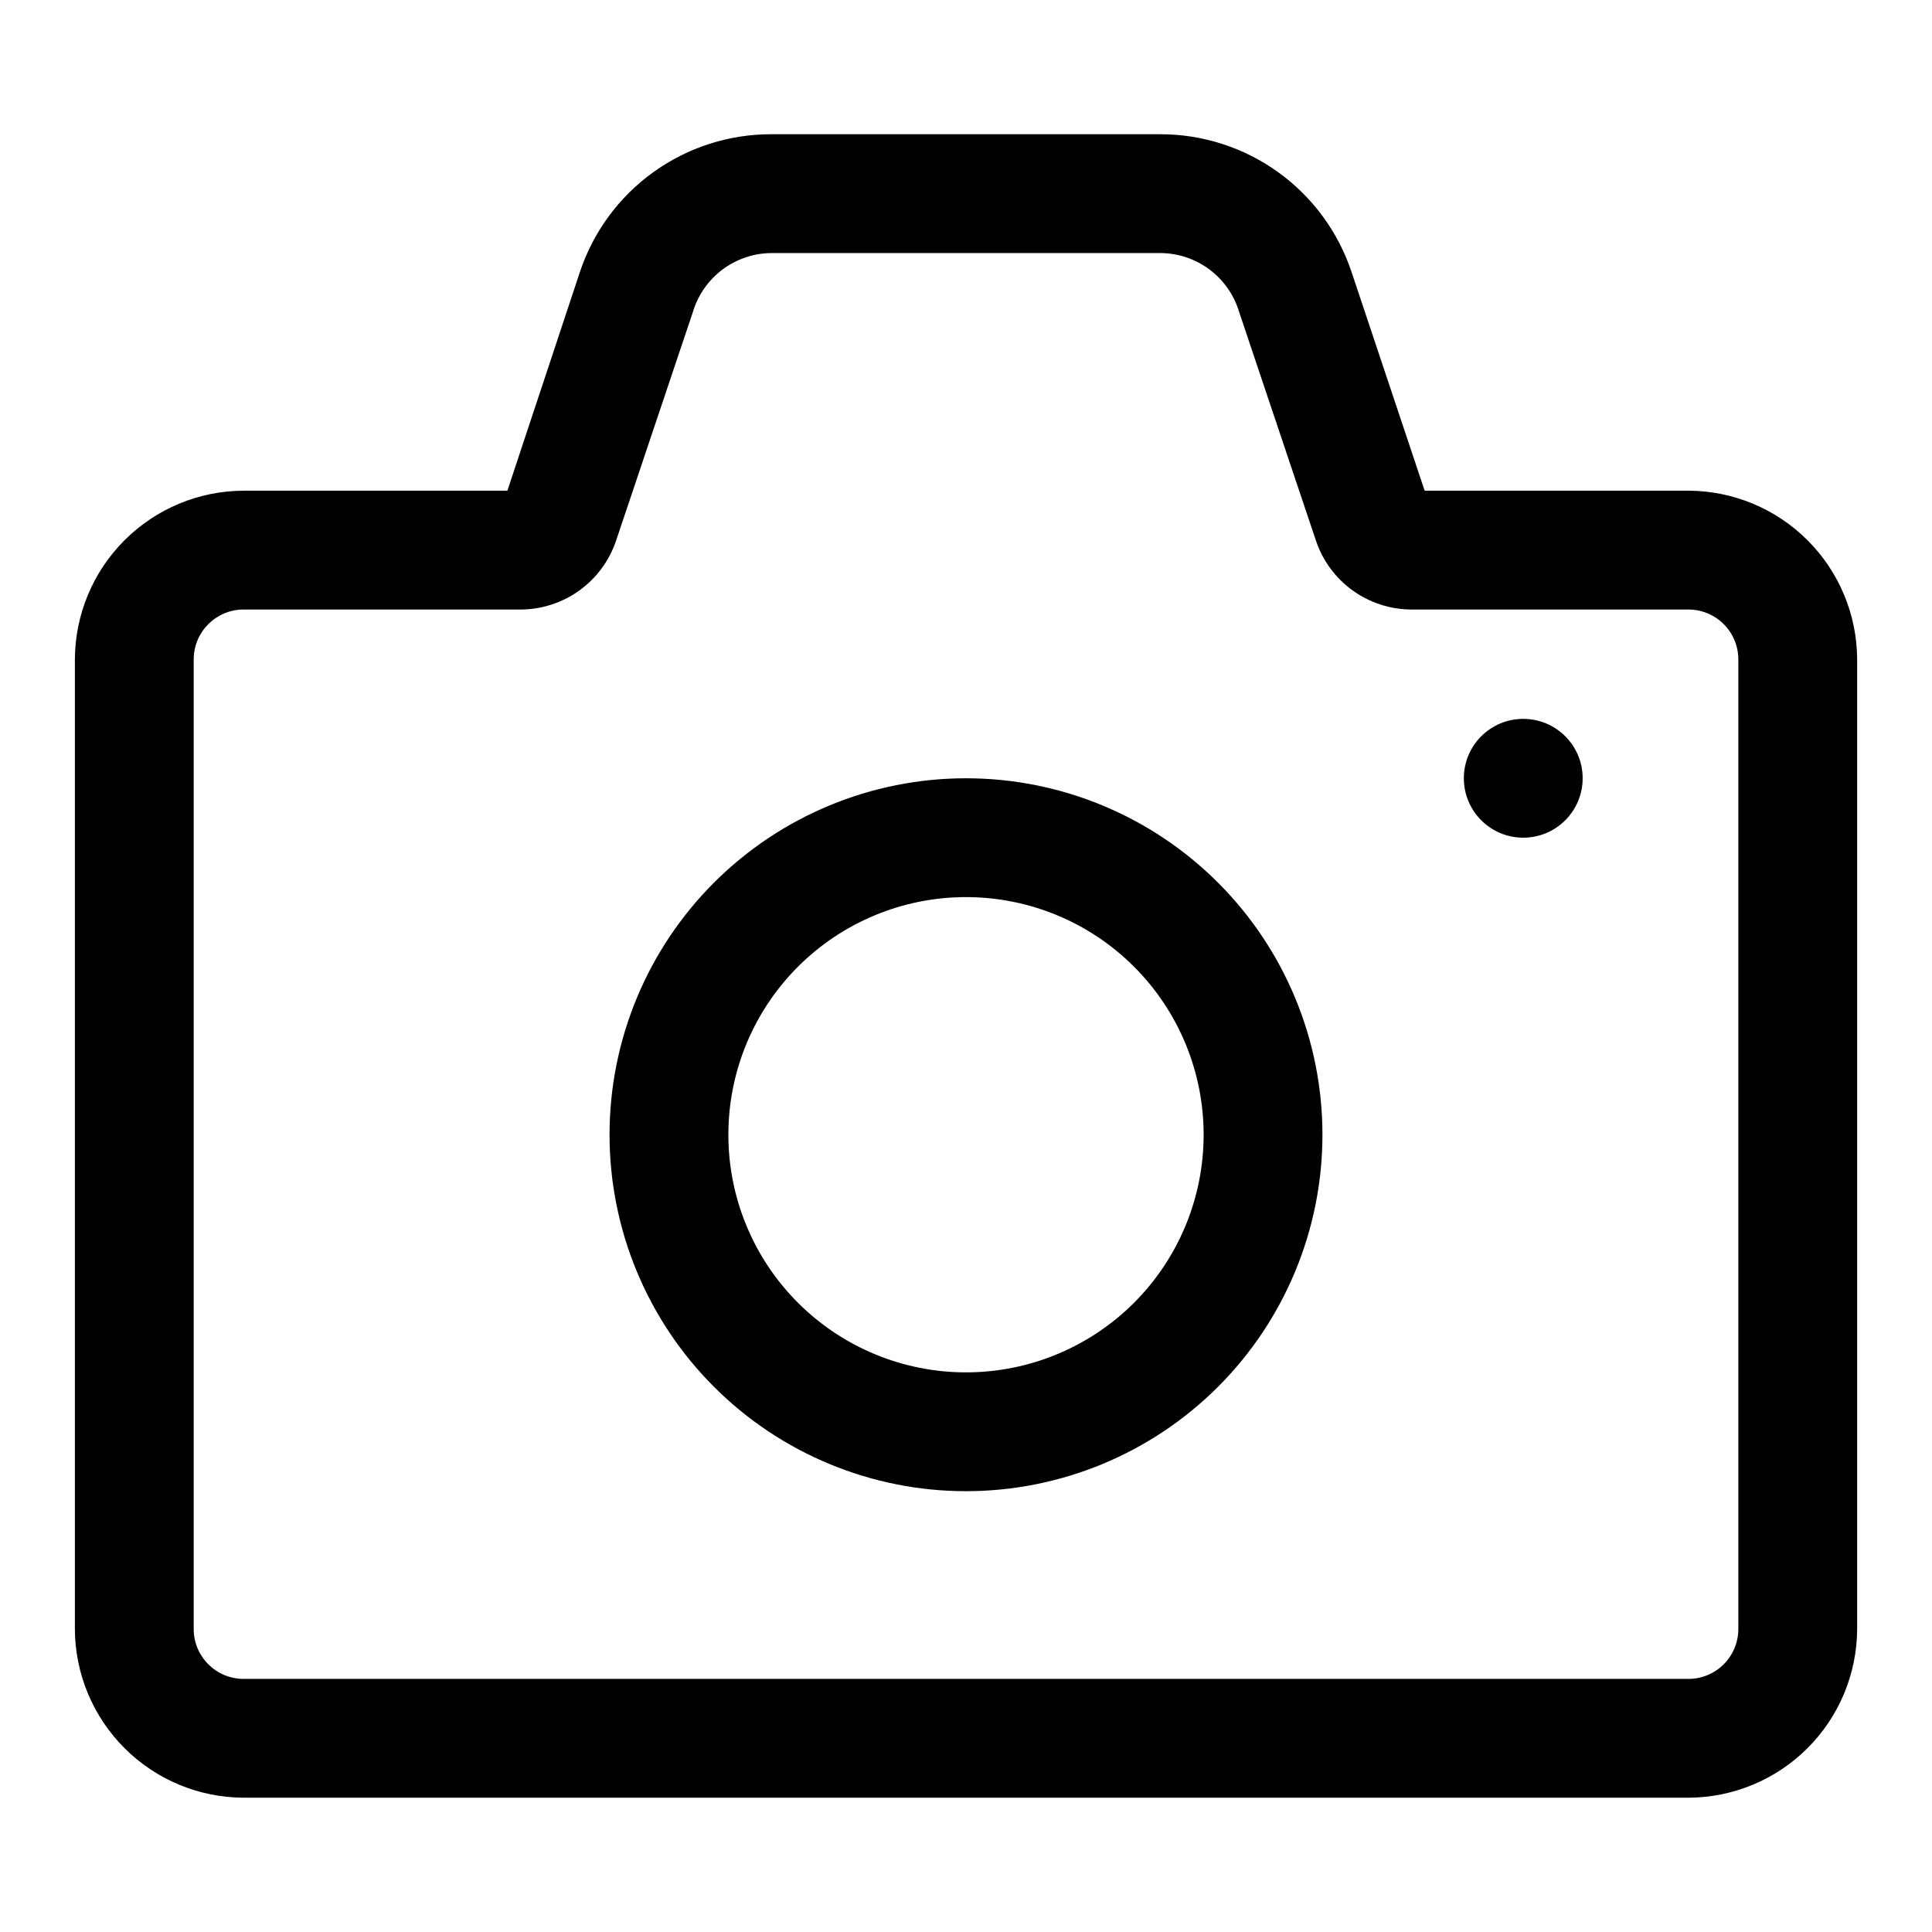 <?xml version="1.0" encoding="UTF-8"?>
<!-- The Best Svg Icon site in the world: iconSvg.co, Visit us! https://iconsvg.co -->
<svg fill="#000000" width="800px" height="800px" version="1.1" viewBox="144 144 512 512" xmlns="http://www.w3.org/2000/svg">
 <g>
  <path d="m591.45 620.41h-382.89c-11.848-0.039-23.195-4.766-31.57-13.141-8.379-8.375-13.102-19.727-13.145-31.57v-256.95c0.043-11.844 4.766-23.191 13.145-31.57 8.375-8.375 19.723-13.102 31.57-13.141h69.902l19.211-57.938c3.539-10.645 10.344-19.902 19.441-26.457 9.102-6.559 20.035-10.082 31.254-10.07h103.12-0.004c11.219-0.012 22.152 3.512 31.254 10.07 9.098 6.555 15.902 15.812 19.441 26.457l19.367 57.938h69.902c11.848 0.039 23.195 4.766 31.57 13.141 8.379 8.379 13.102 19.727 13.145 31.57v256.95c-0.043 11.844-4.766 23.195-13.145 31.57-8.375 8.375-19.723 13.102-31.57 13.141zm-382.89-314.88c-7.305 0-13.227 5.922-13.227 13.223v256.95c0 7.305 5.922 13.223 13.227 13.223h382.89c3.508 0 6.871-1.391 9.352-3.871 2.481-2.481 3.875-5.844 3.875-9.352v-256.95c0-3.508-1.395-6.871-3.875-9.352s-5.844-3.871-9.352-3.871h-73.367c-5.606-0.008-11.066-1.773-15.613-5.051-4.551-3.277-7.953-7.898-9.734-13.215l-20.309-60.457c-1.316-4.504-4.051-8.469-7.793-11.305-3.742-2.832-8.297-4.391-12.988-4.438h-103.28c-4.695 0.047-9.25 1.605-12.992 4.438-3.742 2.836-6.473 6.801-7.793 11.305l-20.309 60.457c-1.781 5.316-5.184 9.938-9.73 13.215-4.551 3.277-10.012 5.043-15.617 5.051z"/>
  <path d="m400 539.18c-25.055 0-49.082-9.953-66.797-27.668-17.715-17.715-27.668-41.742-27.668-66.797 0-25.055 9.953-49.082 27.668-66.797 17.715-17.715 41.742-27.668 66.797-27.668 25.051 0 49.078 9.953 66.793 27.668 17.719 17.715 27.668 41.742 27.668 66.797 0 25.055-9.949 49.082-27.668 66.797-17.715 17.715-41.742 27.668-66.793 27.668zm0-157.44c-16.703 0-32.723 6.637-44.531 18.445-11.812 11.812-18.445 27.828-18.445 44.531 0 16.703 6.633 32.723 18.445 44.531 11.809 11.812 27.828 18.445 44.531 18.445 16.699 0 32.719-6.633 44.531-18.445 11.809-11.809 18.445-27.828 18.445-44.531 0-16.703-6.637-32.719-18.445-44.531-11.812-11.809-27.832-18.445-44.531-18.445z"/>
  <path d="m563.42 350.25c0 8.695-7.051 15.746-15.746 15.746-8.691 0-15.742-7.051-15.742-15.746 0-8.695 7.051-15.742 15.742-15.742 8.695 0 15.746 7.047 15.746 15.742"/>
 </g>
</svg>